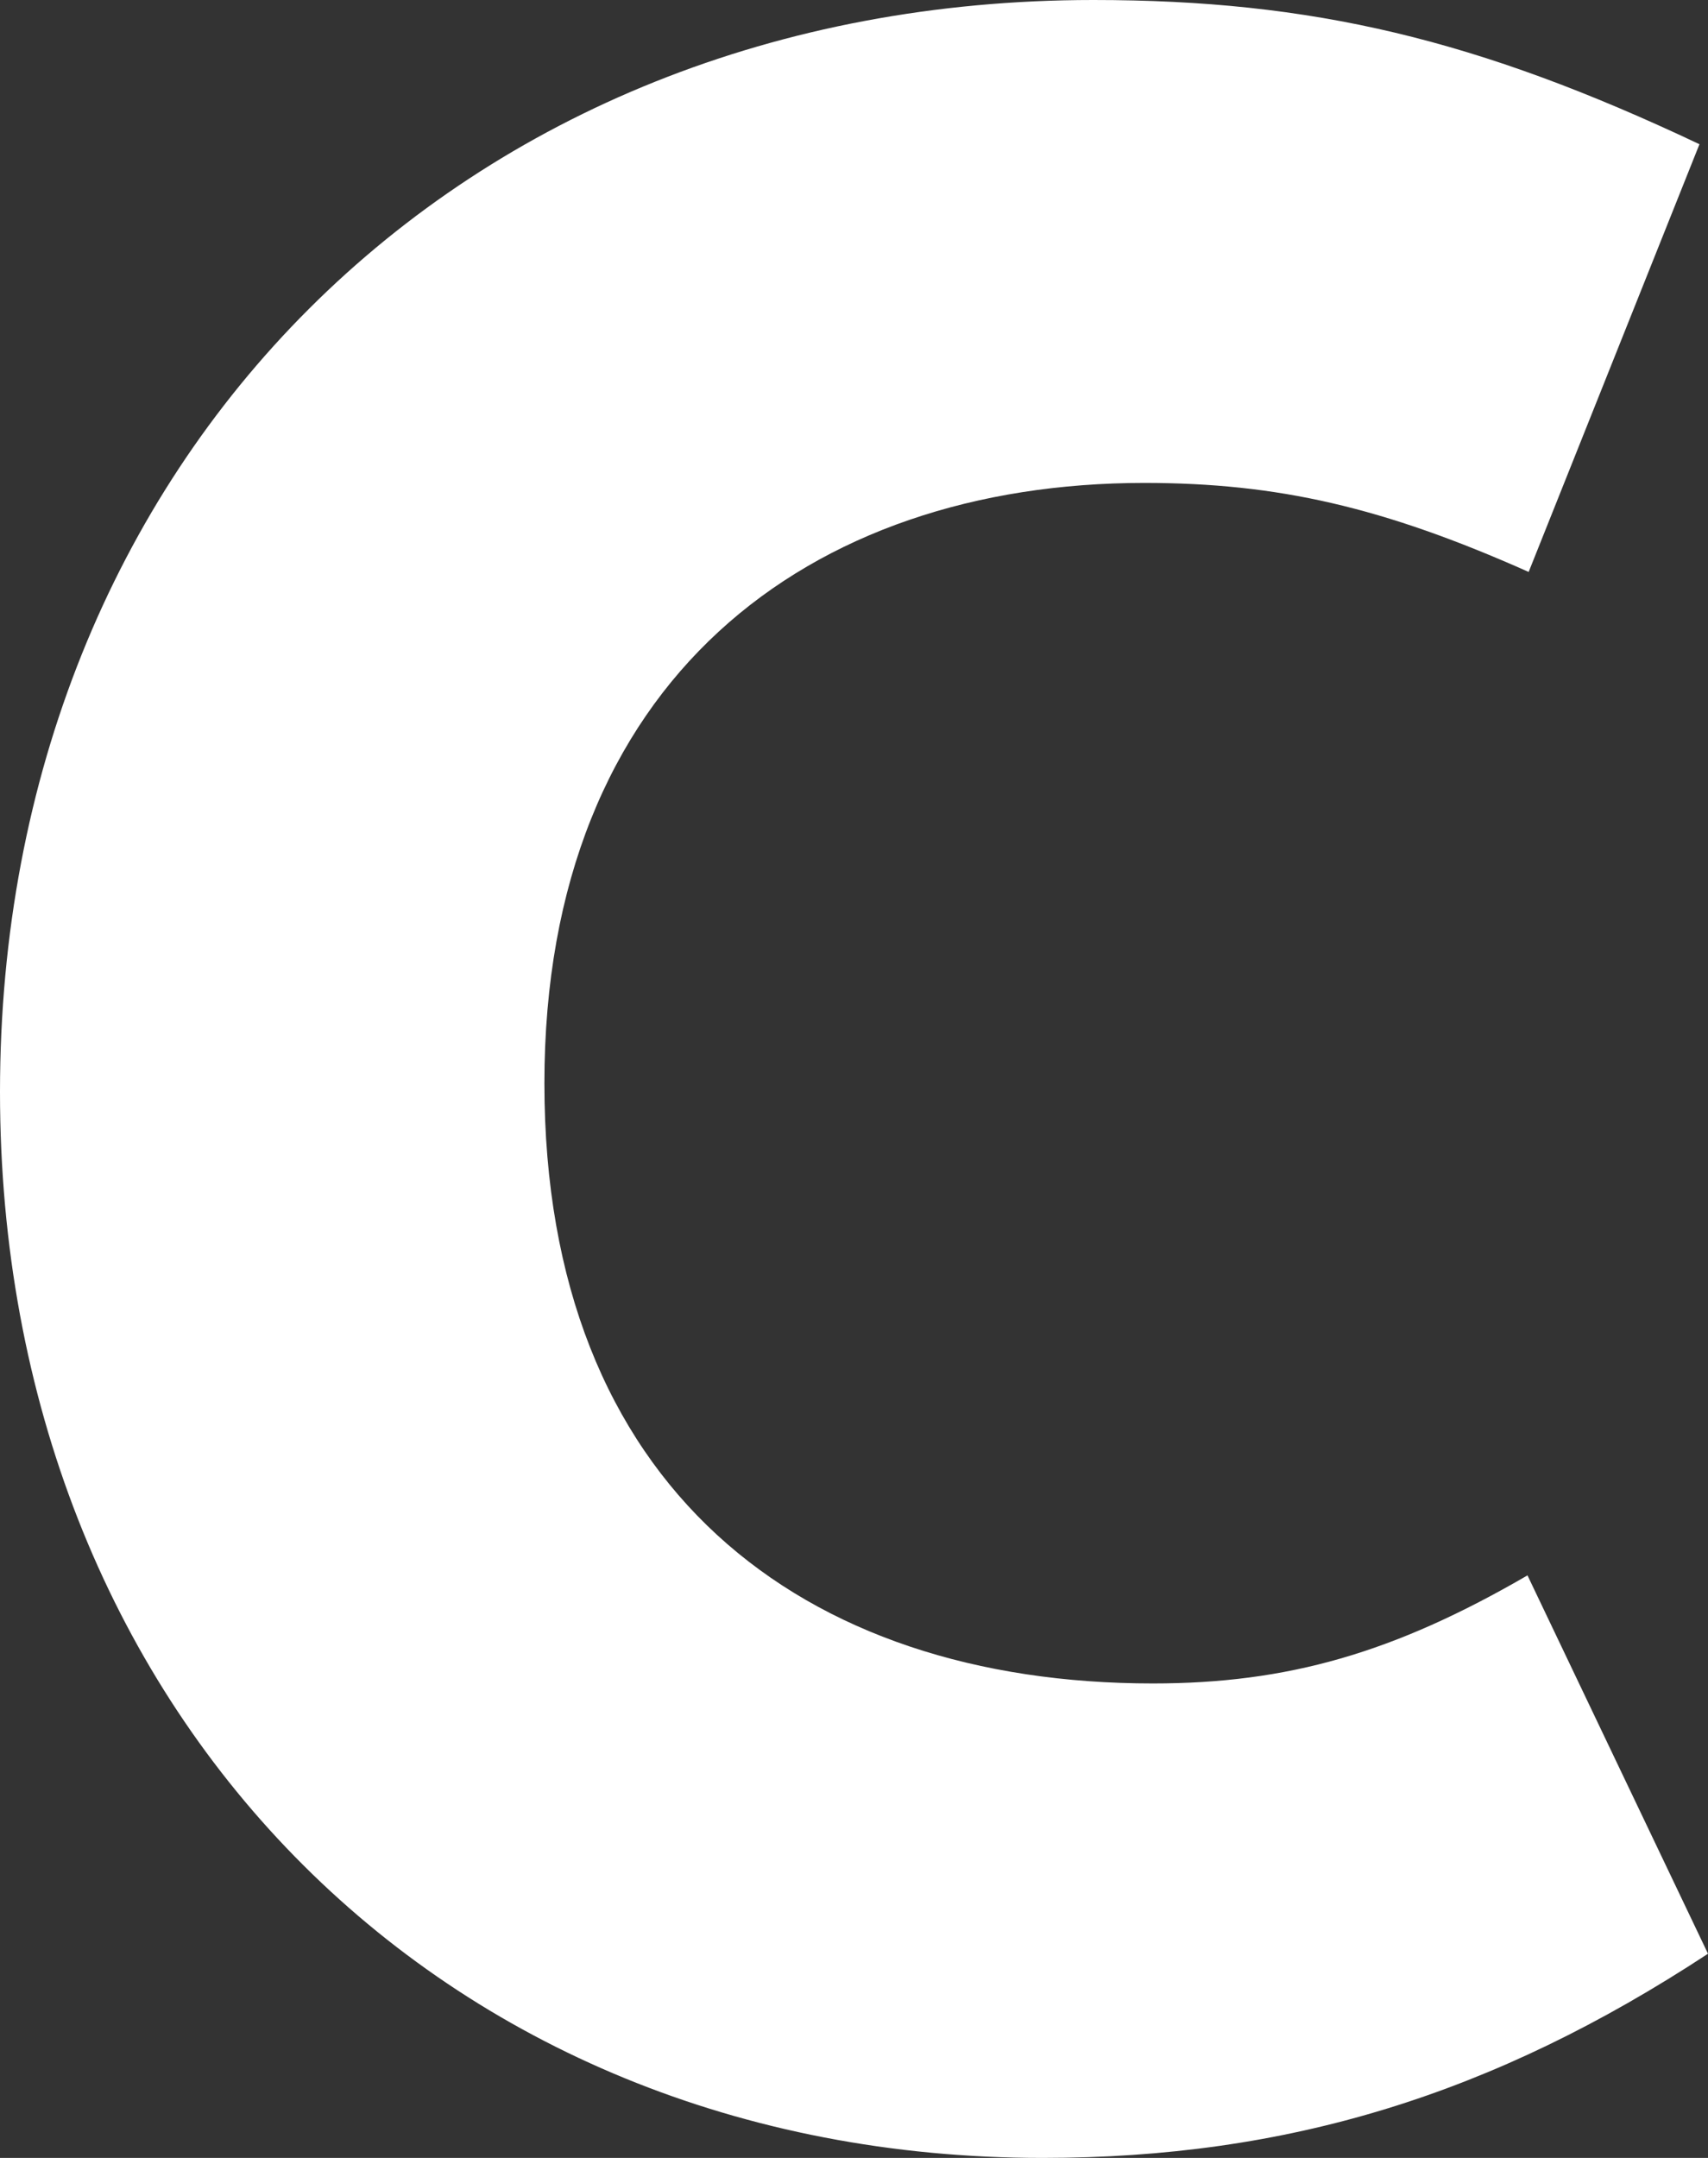 <svg width="19" height="24" viewBox="0 0 19 24" xmlns="http://www.w3.org/2000/svg"><rect x="0" y="0" width="19" height="24" fill="#333333" stroke="none"/><title>Cegid C</title><path d="M11.597 24C4.877 24 0 19.013 0 12.143 0 5.107 5.116 0 12.163 0c2.432 0 4.273.436 6.742 1.604l-1.9 4.757c-1.617-.72-2.79-.99-4.275-.99-3.728 0-6.674 2.184-6.674 6.677 0 4.492 2.862 6.675 6.769 6.675 1.498 0 2.68-.339 4.167-1.202L19 21.729C16.609 23.299 14.32 24 11.597 24" fill="#FFF" fill-rule="evenodd"/></svg>